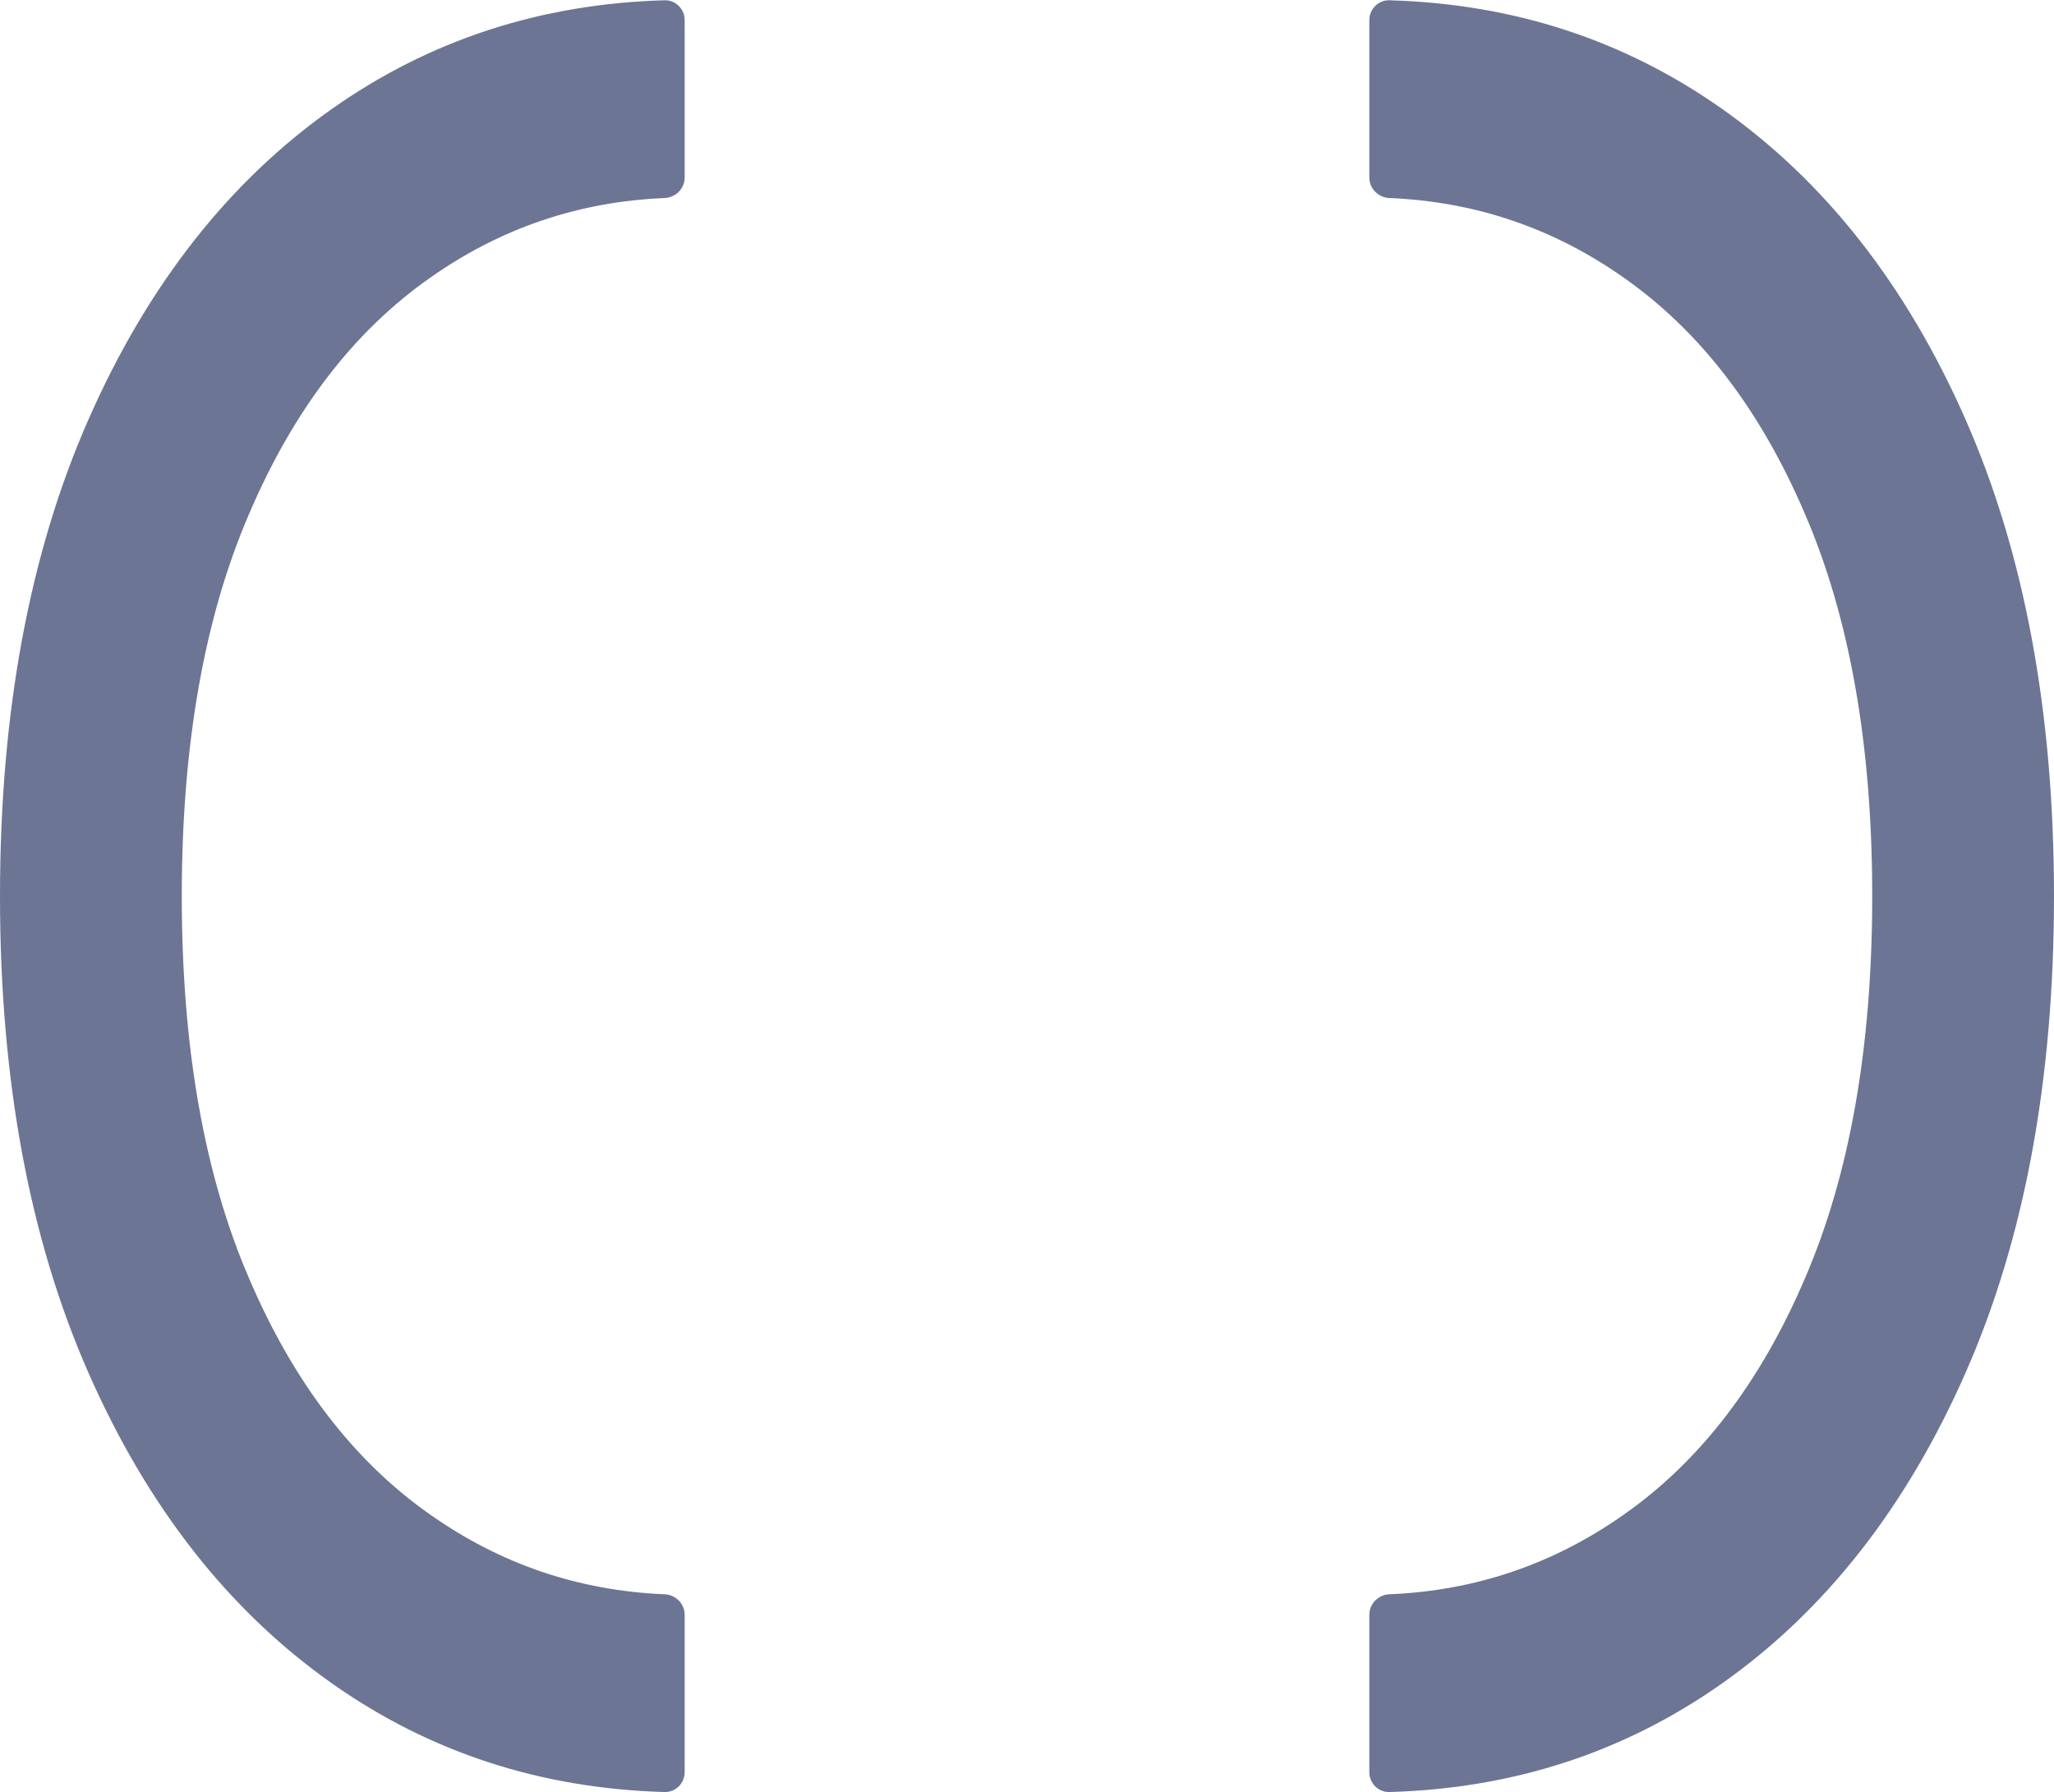 <svg width="102" height="89" viewBox="0 0 102 89" fill="none" xmlns="http://www.w3.org/2000/svg">
<path fill-rule="evenodd" clip-rule="evenodd" d="M0 44.5C0 53.637 1.467 61.533 4.401 68.188C7.334 74.843 11.359 79.976 16.474 83.585C21.328 87.011 26.836 88.811 33 88.986C33.552 89.001 34 88.552 34 88V80.186C34 79.634 33.552 79.189 33 79.166C28.732 78.989 24.853 77.67 21.363 75.21C17.577 72.559 14.581 68.653 12.374 63.493C10.143 58.332 9.027 52.001 9.027 44.5C9.027 36.999 10.143 30.668 12.374 25.507C14.581 20.346 17.577 16.441 21.363 13.79C24.853 11.33 28.732 10.011 33 9.834C33.552 9.811 34 9.366 34 8.814V1C34 0.448 33.552 -0.002 33 0.014C26.836 0.189 21.328 1.989 16.474 5.414C11.359 9.024 7.334 14.156 4.401 20.812C1.467 27.467 0 35.363 0 44.5ZM101.999 44.5C101.999 35.363 100.533 27.467 97.599 20.812C94.665 14.157 90.641 9.024 85.526 5.414C80.672 1.989 75.164 0.189 69 0.014C68.448 -0.002 68 0.448 68 1V8.814C68 9.366 68.448 9.811 69 9.834C73.268 10.011 77.147 11.33 80.637 13.79C84.423 16.441 87.419 20.346 89.626 25.507C91.857 30.668 92.973 36.999 92.973 44.5C92.973 52.001 91.857 58.332 89.626 63.493C87.419 68.654 84.423 72.559 80.637 75.21C77.147 77.67 73.268 78.989 69 79.166C68.448 79.189 68 79.634 68 80.186V88C68 88.552 68.448 89.002 69 88.986C75.164 88.811 80.672 87.011 85.526 83.586C90.641 79.976 94.665 74.844 97.599 68.188C100.533 61.533 101.999 53.637 101.999 44.5Z" fill="#6C7593"/>
</svg>
